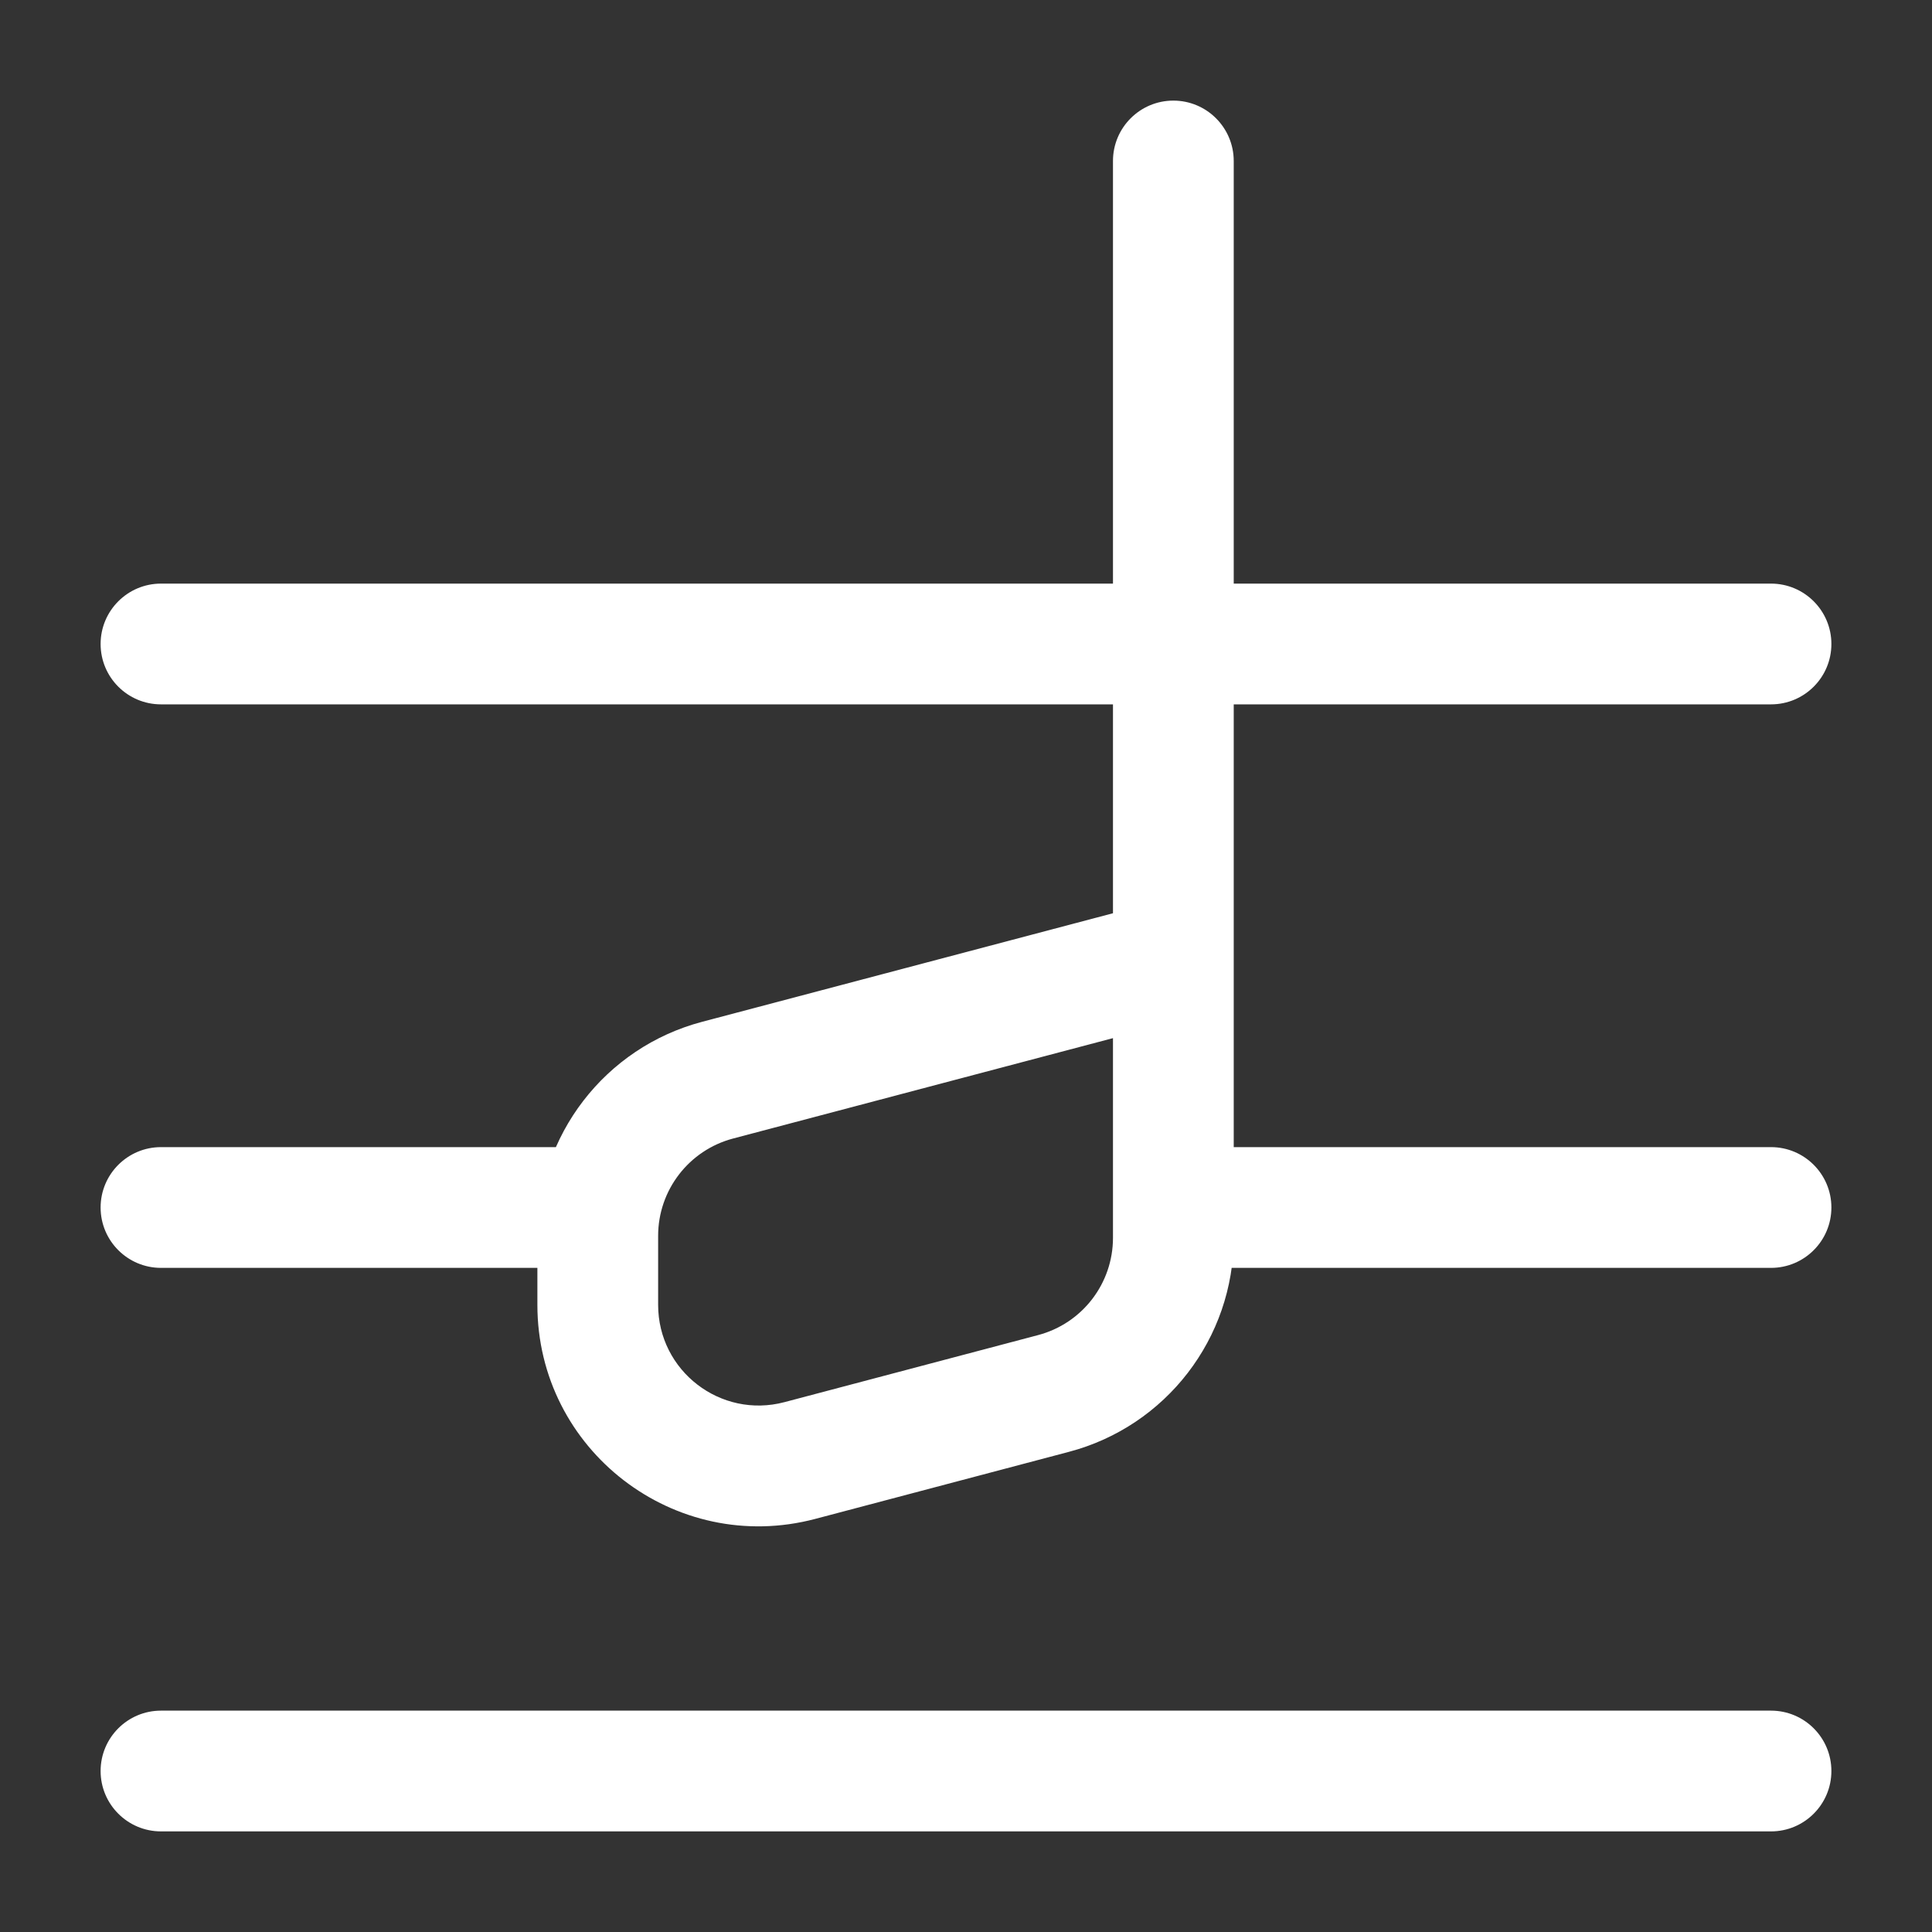 <svg width="40" height="40" viewBox="0 0 40 40" fill="none" xmlns="http://www.w3.org/2000/svg">
<rect x="0" y="0" width="40" height="40" fill="#333333" stroke="none"/>
<path d="M25 23.75C24.31 23.75 23.75 24.31 23.75 25C23.75 25.69 24.31 26.25 25 26.25V23.75ZM36.667 26.25C37.357 26.25 37.917 25.69 37.917 25C37.917 24.31 37.357 23.75 36.667 23.75V26.25ZM3.333 23.75C2.643 23.75 2.083 24.31 2.083 25C2.083 25.69 2.643 26.25 3.333 26.25V23.75ZM12.376 26.25C13.066 26.25 13.626 25.69 13.626 25C13.626 24.31 13.066 23.75 12.376 23.75V26.25ZM3.333 35.417C2.643 35.417 2.083 35.976 2.083 36.667C2.083 37.357 2.643 37.917 3.333 37.917V35.417ZM36.667 37.917C37.357 37.917 37.917 37.357 37.917 36.667C37.917 35.976 37.357 35.417 36.667 35.417V37.917ZM3.333 12.083C2.643 12.083 2.083 12.643 2.083 13.333C2.083 14.024 2.643 14.583 3.333 14.583V12.083ZM36.667 14.583C37.357 14.583 37.917 14.024 37.917 13.333C37.917 12.643 37.357 12.083 36.667 12.083V14.583ZM16.561 30.238L16.88 31.447L16.88 31.447L16.561 30.238ZM21.811 28.851L21.491 27.642L21.491 27.642L21.811 28.851ZM25.543 3.333C25.543 2.643 24.983 2.083 24.293 2.083C23.602 2.083 23.043 2.643 23.043 3.333H25.543ZM14.857 22.363L15.177 23.572L14.857 22.363ZM25 26.25H36.667V23.75H25V26.25ZM3.333 26.25H12.376V23.75H3.333V26.25ZM3.333 37.917H36.667V35.417H3.333V37.917ZM3.333 14.583H36.667V12.083H3.333V14.583ZM11.126 25.586V27.016H13.626V25.586H11.126ZM16.88 31.447L22.13 30.059L21.491 27.642L16.241 29.03L16.88 31.447ZM25.543 25.628V19.87H23.043V25.628H25.543ZM25.543 19.87V3.333H23.043V19.87H25.543ZM23.973 18.662L14.538 21.155L15.177 23.572L24.612 21.079L23.973 18.662ZM22.13 30.059C24.142 29.528 25.543 27.709 25.543 25.628H23.043C23.043 26.574 22.406 27.401 21.491 27.642L22.13 30.059ZM11.126 27.016C11.126 30.023 13.973 32.215 16.88 31.447L16.241 29.03C14.92 29.379 13.626 28.383 13.626 27.016H11.126ZM13.626 25.586C13.626 24.641 14.263 23.814 15.177 23.572L14.538 21.155C12.527 21.686 11.126 23.506 11.126 25.586H13.626Z" fill="white"/>
</svg>
